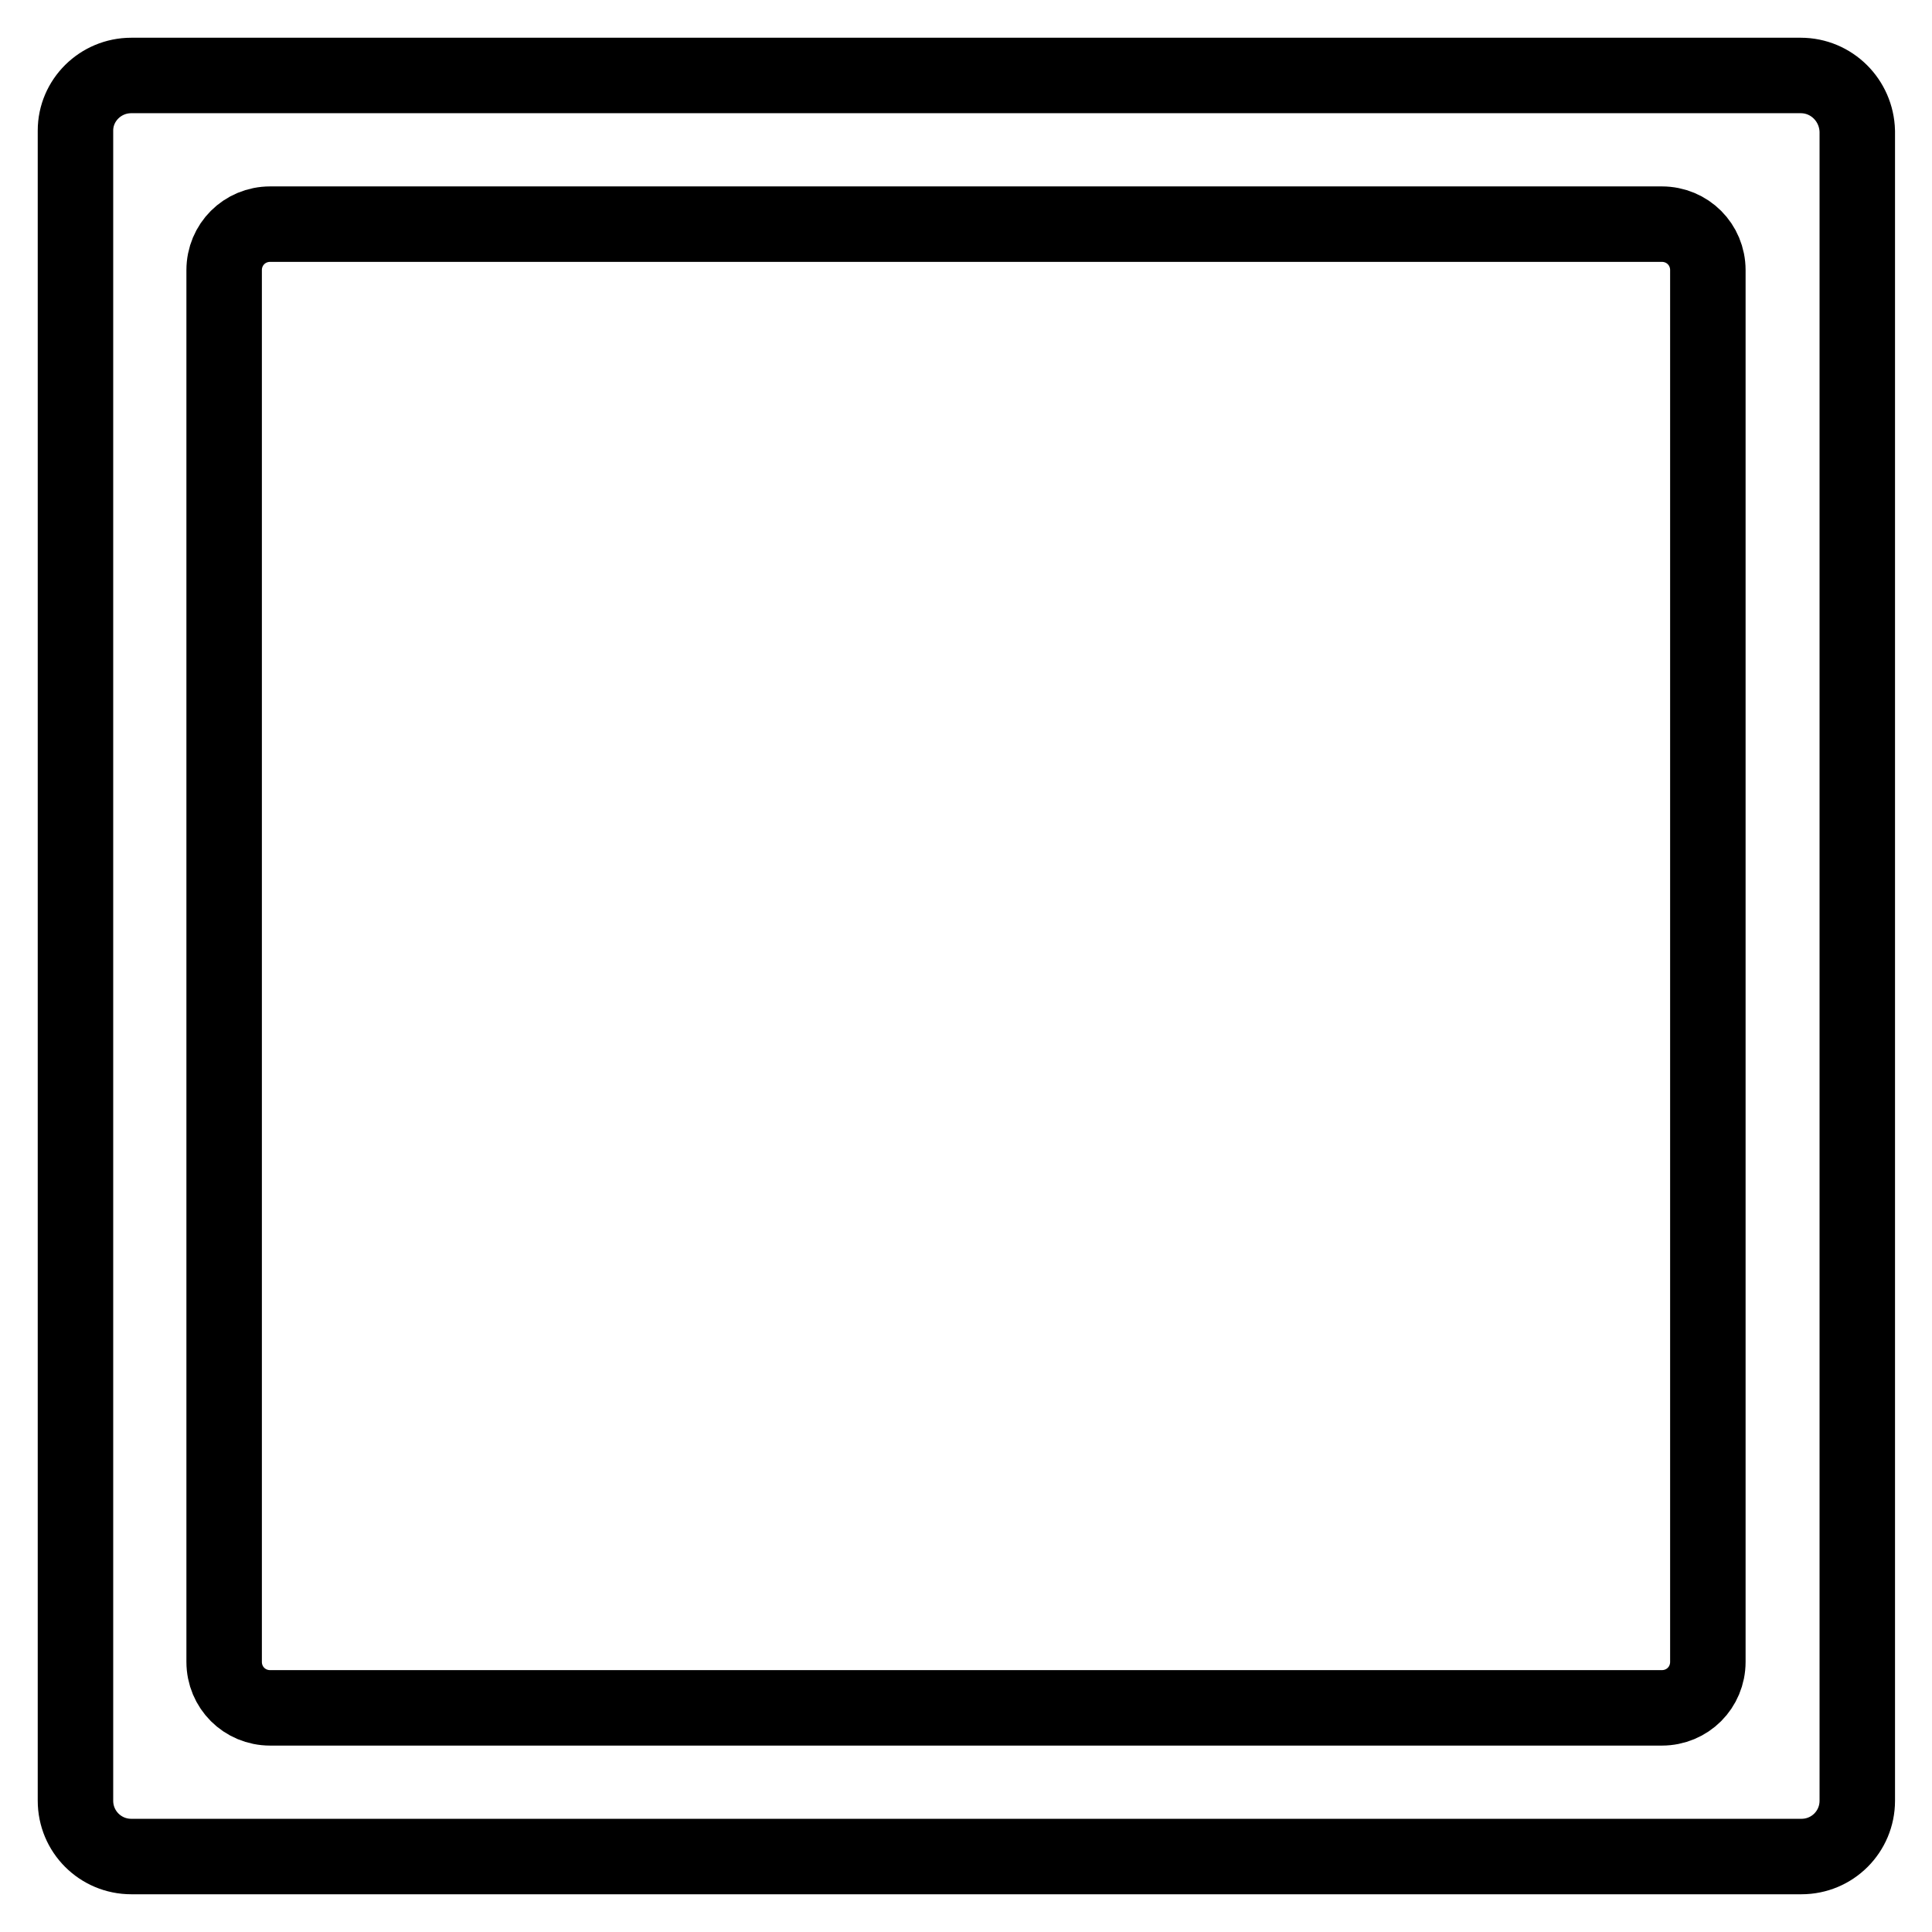 <?xml version="1.0" encoding="utf-8"?>
<!-- Svg Vector Icons : http://www.onlinewebfonts.com/icon -->
<!DOCTYPE svg PUBLIC "-//W3C//DTD SVG 1.1//EN" "http://www.w3.org/Graphics/SVG/1.1/DTD/svg11.dtd">
<svg version="1.1" xmlns="http://www.w3.org/2000/svg" xmlns:xlink="http://www.w3.org/1999/xlink" x="0px" y="0px" viewBox="0 0 256 256" enable-background="new 0 0 256 256" xml:space="preserve">
<g> <path stroke-width="10" fill-opacity="0" stroke="#000000"  d="M238.6,10H17.4c-4.1,0-7.4,3.3-7.4,7.3c0,0,0,0,0,0v221.3c0,4.1,3.3,7.4,7.4,7.4h221.3 c4.1,0,7.4-3.3,7.4-7.4V17.4C246,13.3,242.7,10,238.6,10C238.7,10,238.6,10,238.6,10z M226.3,220.2c0,3.4-2.7,6.1-6.1,6.1 c0,0,0,0,0,0H35.8c-3.4,0-6.1-2.7-6.1-6.1c0,0,0,0,0,0V35.8c0-3.4,2.7-6.1,6.1-6.1h184.4c3.4,0,6.1,2.7,6.1,6.1V220.2z"/></g>
</svg>
